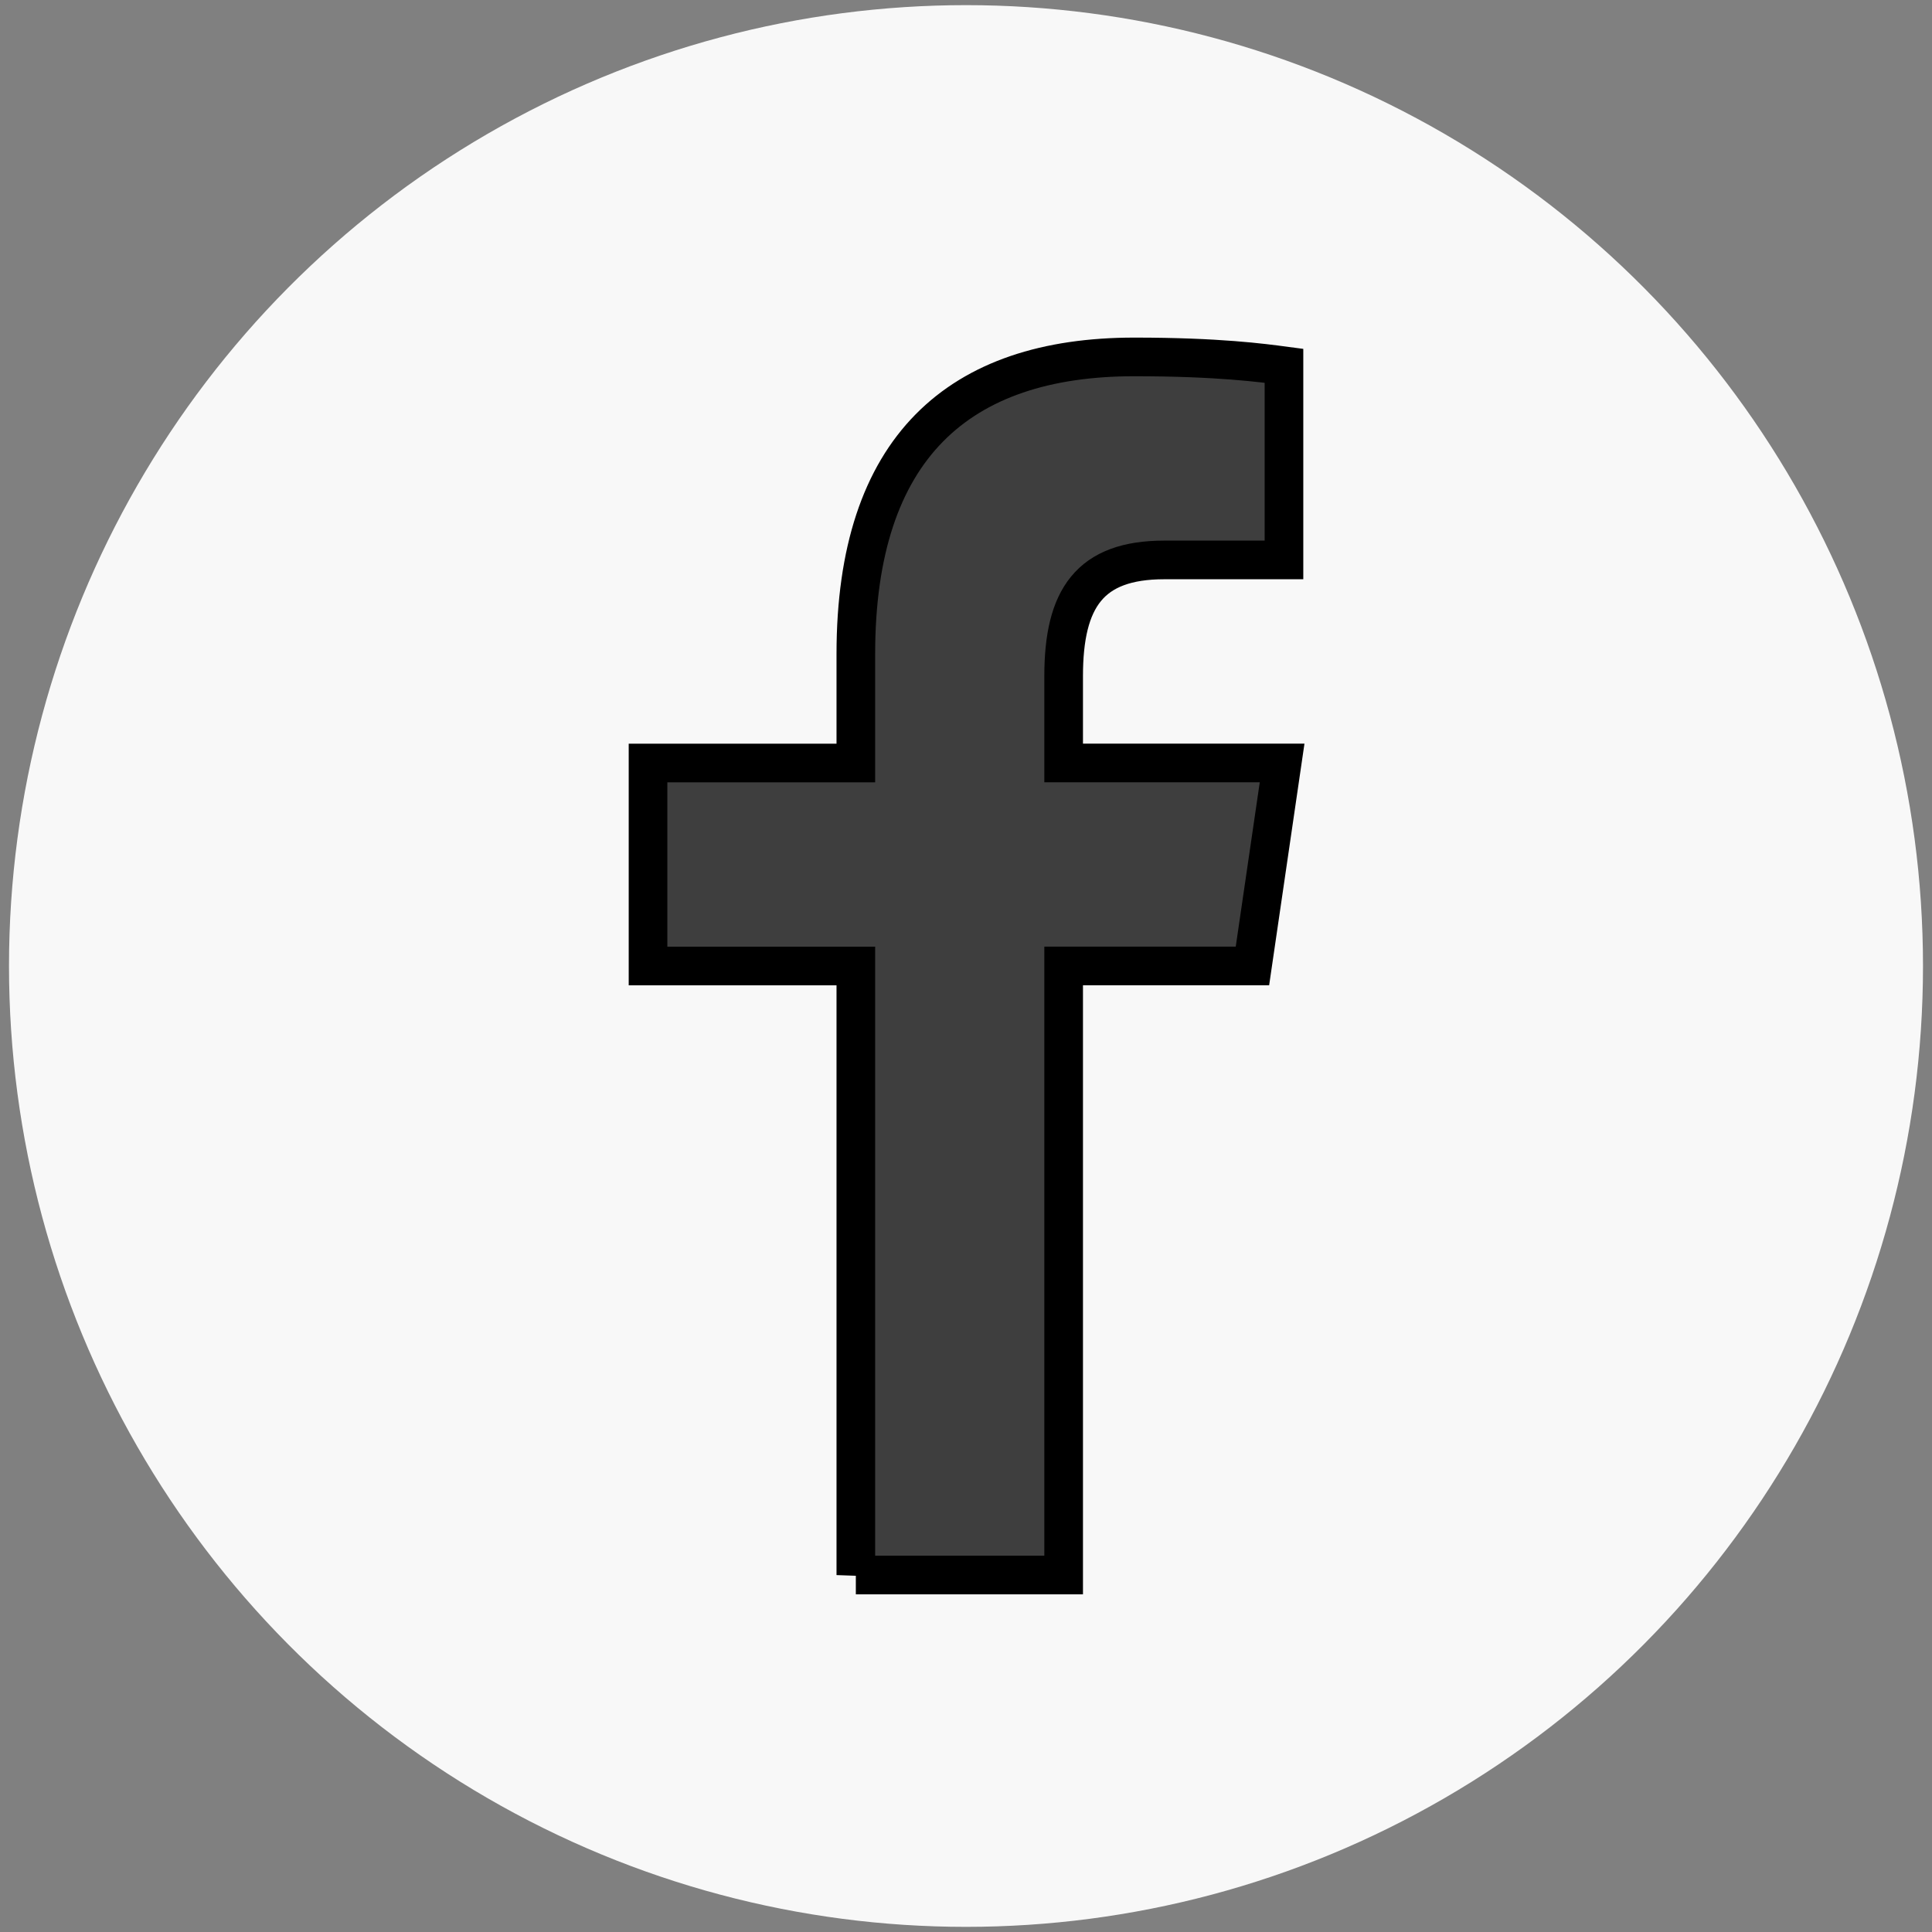 <?xml version="1.0" encoding="UTF-8"?> <svg xmlns="http://www.w3.org/2000/svg" width="50" height="50"><rect width="100%" height="100%" fill="#808080" stroke="none"/> <g> <title>background</title> <rect fill="none" id="canvas_background" height="52" width="52" y="-1" x="-1"></rect> </g> <g> <title>Layer 1</title> <ellipse stroke="#fff" ry="24.867" rx="24.767" id="svg_2" cy="25" cx="25" stroke-width="0" fill="#f8f8f8"></ellipse> <g stroke="null" id="svg_8"> <path stroke="null" fill="#3e3e3e" transform="translate(-0.864,-4.223) " id="svg_7" d="m23.013,44.986l0,-15.763l-5.378,0l0,-5.254l5.378,0l0,-2.822c0,-5.342 2.664,-7.687 7.208,-7.687c2.177,0 3.328,0.158 3.872,0.23l0,5.024l-3.099,0c-1.929,0 -2.603,0.994 -2.603,3.009l0,2.245l5.654,0l-0.768,5.254l-4.886,0l0,15.763l-5.378,0z"></path> </g> </g> </svg> 
